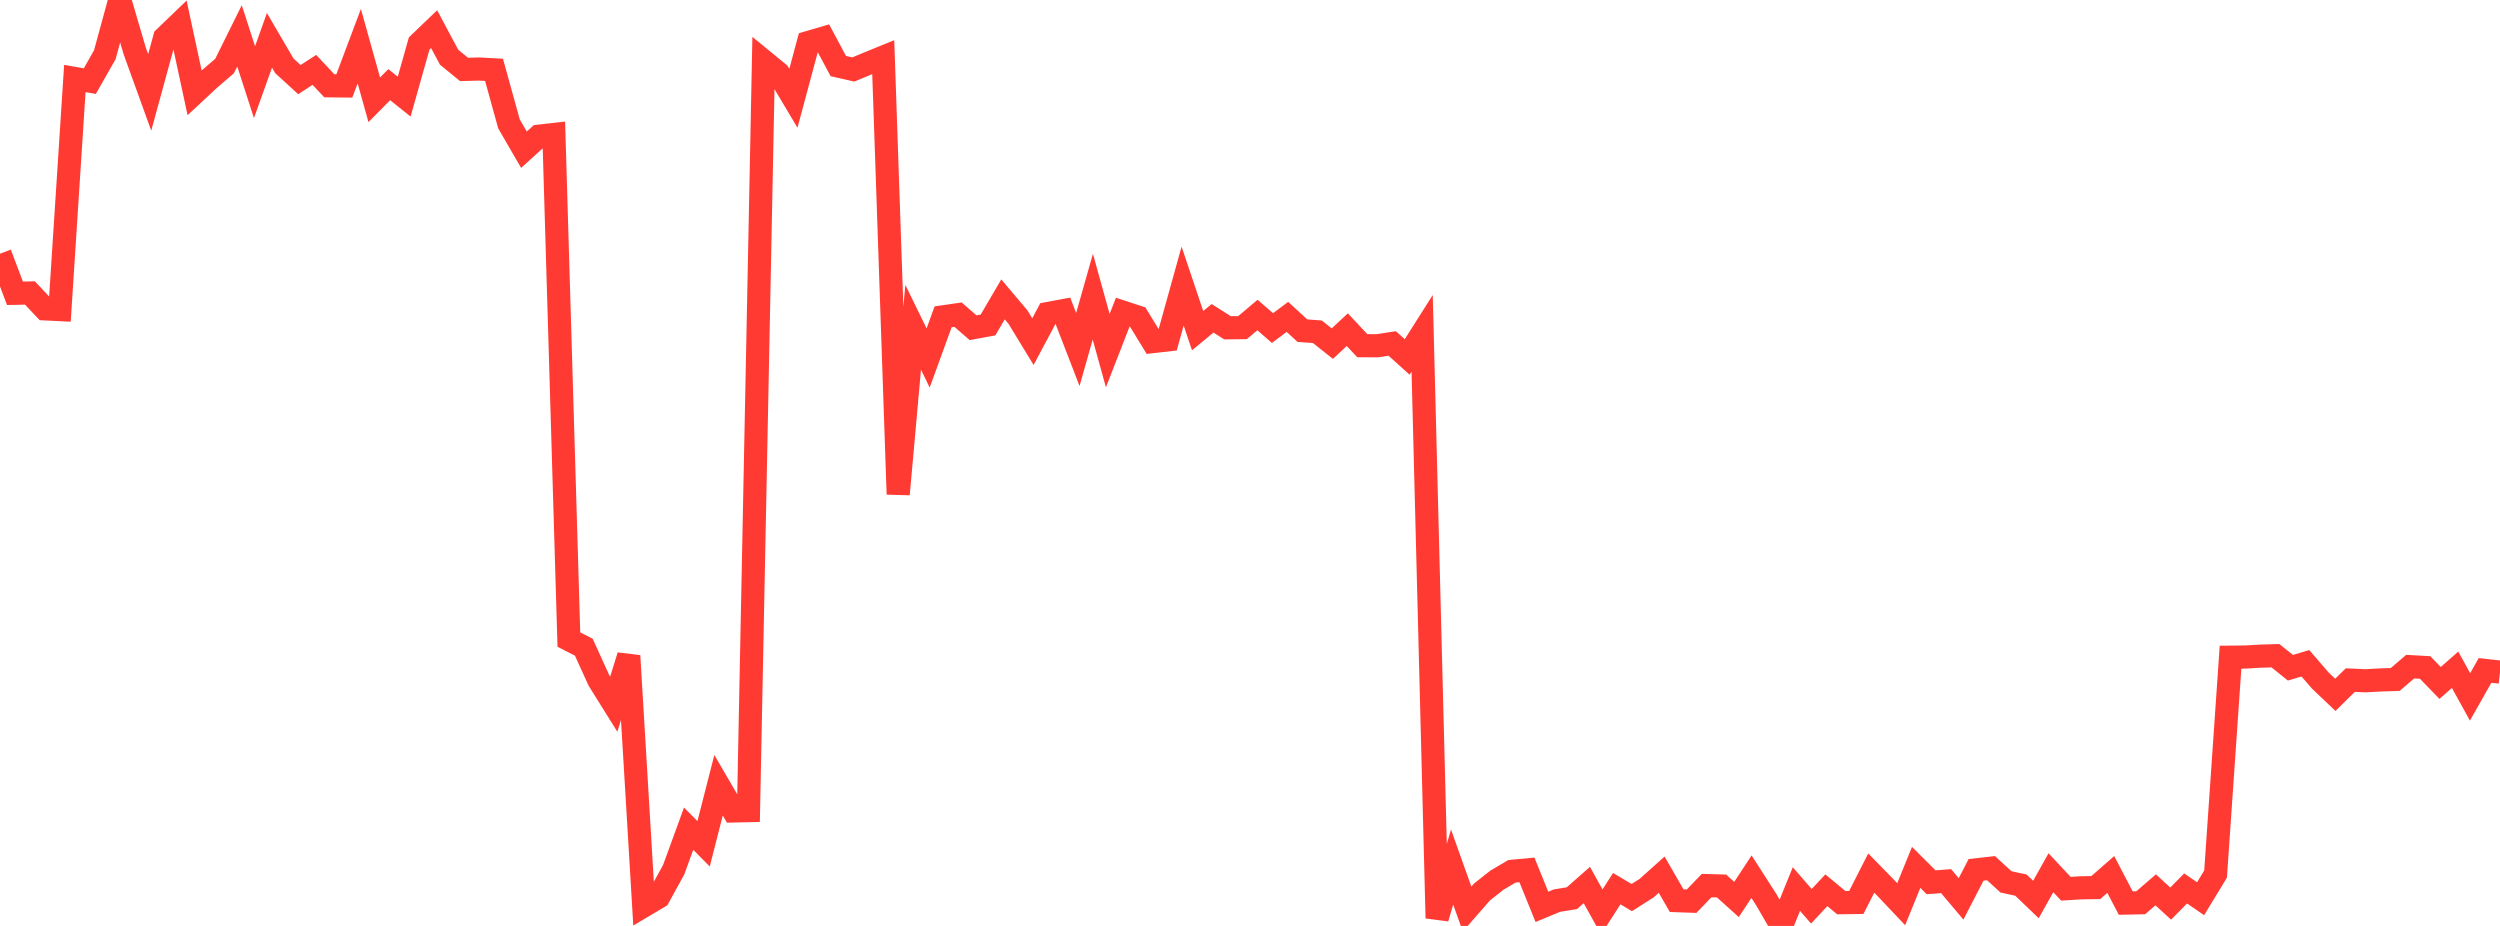 <?xml version="1.0" standalone="no"?>
<!DOCTYPE svg PUBLIC "-//W3C//DTD SVG 1.1//EN" "http://www.w3.org/Graphics/SVG/1.1/DTD/svg11.dtd">

<svg width="135" height="50" viewBox="0 0 135 50" preserveAspectRatio="none" 
  xmlns="http://www.w3.org/2000/svg"
  xmlns:xlink="http://www.w3.org/1999/xlink">


<polyline points="0.0, 13.7 0.808, 15.837 1.617, 15.821 2.425, 16.679 3.234, 16.719 4.042, 4.239 4.85, 4.381 5.659, 2.958 6.467, 0.0 7.275, 2.753 8.084, 4.989 8.892, 2.035 9.701, 1.257 10.509, 5.013 11.317, 4.261 12.126, 3.567 12.934, 1.935 13.743, 4.438 14.551, 2.176 15.359, 3.56 16.168, 4.298 16.976, 3.773 17.784, 4.633 18.593, 4.642 19.401, 2.493 20.21, 5.389 21.018, 4.572 21.826, 5.218 22.635, 2.35 23.443, 1.575 24.251, 3.09 25.06, 3.749 25.868, 3.727 26.677, 3.771 27.485, 6.691 28.293, 8.085 29.102, 7.352 29.91, 7.262 30.719, 34.537 31.527, 34.95 32.335, 36.729 33.144, 38.025 33.952, 35.413 34.76, 48.918 35.569, 48.438 36.377, 46.968 37.186, 44.748 37.994, 45.566 38.802, 42.402 39.611, 43.792 40.419, 43.774 41.228, 3.29 42.036, 3.952 42.844, 5.308 43.653, 2.294 44.461, 2.058 45.269, 3.568 46.078, 3.752 46.886, 3.417 47.695, 3.087 48.503, 26.691 49.311, 17.673 50.12, 19.331 50.928, 17.11 51.737, 16.992 52.545, 17.697 53.353, 17.549 54.162, 16.166 54.97, 17.123 55.778, 18.449 56.587, 16.931 57.395, 16.78 58.204, 18.874 59.012, 16.02 59.82, 18.935 60.629, 16.856 61.437, 17.121 62.246, 18.446 63.054, 18.353 63.862, 15.448 64.671, 17.856 65.479, 17.188 66.287, 17.701 67.096, 17.692 67.904, 17.01 68.713, 17.716 69.521, 17.111 70.329, 17.855 71.138, 17.915 71.946, 18.556 72.754, 17.802 73.563, 18.667 74.371, 18.672 75.18, 18.547 75.988, 19.276 76.796, 18.001 77.605, 49.581 78.413, 46.82 79.222, 49.089 80.03, 48.165 80.838, 47.526 81.647, 47.05 82.455, 46.975 83.263, 48.97 84.072, 48.635 84.88, 48.503 85.689, 47.792 86.497, 49.246 87.305, 47.987 88.114, 48.471 88.922, 47.957 89.731, 47.232 90.539, 48.635 91.347, 48.663 92.156, 47.822 92.964, 47.844 93.772, 48.571 94.581, 47.34 95.389, 48.599 96.198, 50.0 97.006, 48.009 97.814, 48.939 98.623, 48.074 99.431, 48.745 100.24, 48.734 101.048, 47.145 101.856, 47.972 102.665, 48.827 103.473, 46.838 104.281, 47.643 105.09, 47.582 105.898, 48.54 106.707, 46.972 107.515, 46.881 108.323, 47.621 109.132, 47.797 109.94, 48.574 110.749, 47.128 111.557, 47.991 112.365, 47.942 113.174, 47.929 113.982, 47.22 114.79, 48.766 115.599, 48.749 116.407, 48.051 117.216, 48.795 118.024, 47.976 118.832, 48.531 119.641, 47.201 120.449, 35.488 121.257, 35.48 122.066, 35.432 122.874, 35.409 123.683, 36.058 124.491, 35.817 125.299, 36.753 126.108, 37.522 126.916, 36.725 127.725, 36.762 128.533, 36.717 129.341, 36.692 130.15, 35.999 130.958, 36.045 131.766, 36.879 132.575, 36.168 133.383, 37.632 134.192, 36.203 135.0, 36.293" fill="none" stroke="#ff3a33" stroke-width="1.25"/>

</svg>